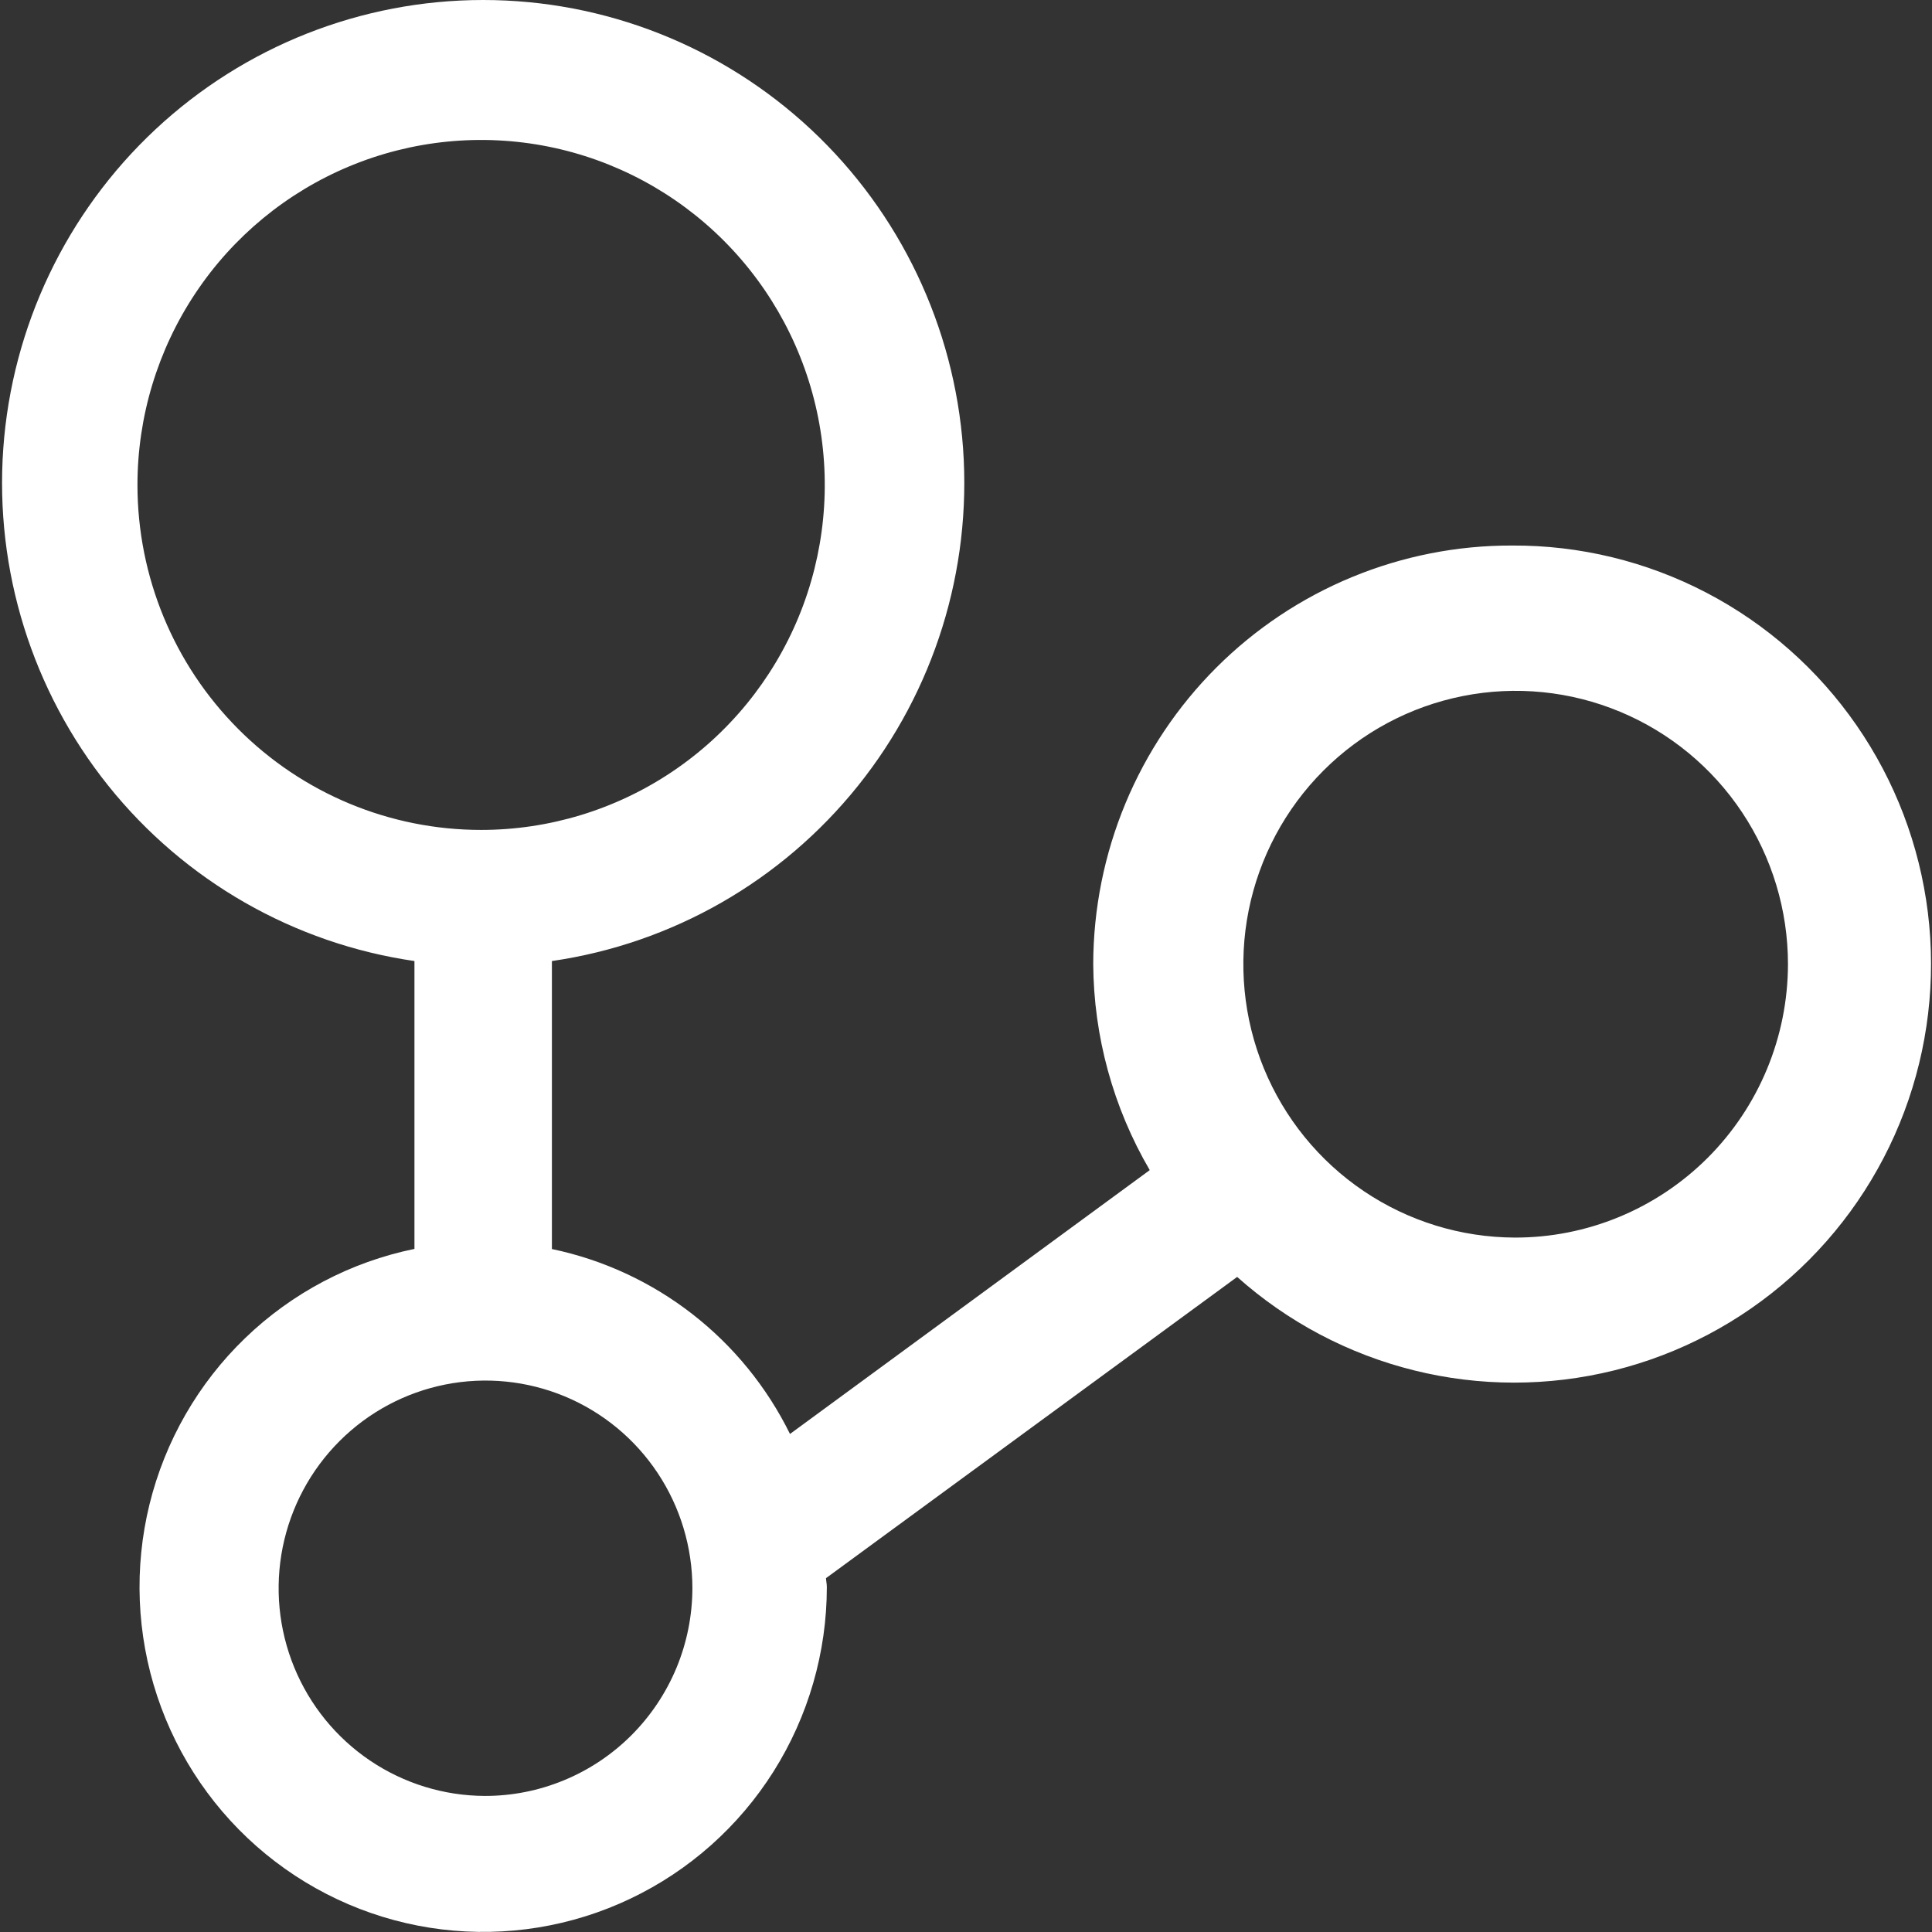 <svg xmlns="http://www.w3.org/2000/svg" width="60" height="60" viewBox="0 0 60 60" fill="none">
    <rect x="0" y="0" width="60" height="60" fill="#333333" stroke="none"/>
    <g clip-path="url(#clip0_1619_347)">
        <path d="M46.959 16.942C45.255 16.937 43.568 17.27 41.992 17.92C40.416 18.57 38.983 19.526 37.775 20.732C36.568 21.938 35.608 23.372 34.952 24.95C34.296 26.529 33.956 28.221 33.951 29.932C33.964 32.185 34.57 34.395 35.706 36.339L24.534 44.533C23.816 43.075 22.778 41.801 21.497 40.806C20.216 39.811 18.726 39.121 17.14 38.79V29.846C20.879 29.304 24.274 27.361 26.643 24.407C29.013 21.453 30.179 17.708 29.909 13.926C29.638 10.143 27.951 6.604 25.186 4.02C22.42 1.436 18.783 0 15.005 0C11.228 0 7.591 1.436 4.826 4.02C2.061 6.604 0.373 10.143 0.102 13.926C-0.168 17.708 0.999 21.453 3.368 24.407C5.737 27.361 9.132 29.304 12.871 29.846V38.786C10.893 39.191 9.069 40.152 7.613 41.556C6.156 42.96 5.127 44.751 4.643 46.719C4.16 48.687 4.243 50.753 4.882 52.675C5.521 54.598 6.691 56.3 8.255 57.582C9.819 58.864 11.713 59.675 13.718 59.919C15.722 60.164 17.755 59.833 19.579 58.964C21.404 58.095 22.945 56.725 24.025 55.012C25.104 53.298 25.678 51.313 25.678 49.286C25.678 49.191 25.657 49.106 25.652 49.011L38.421 39.656C39.99 41.056 41.876 42.052 43.914 42.558C45.952 43.065 48.083 43.065 50.121 42.561C52.16 42.056 54.046 41.062 55.617 39.662C57.187 38.263 58.395 36.502 59.137 34.529C59.878 32.557 60.13 30.433 59.872 28.341C59.614 26.25 58.853 24.252 57.654 22.521C56.456 20.79 54.856 19.378 52.993 18.406C51.13 17.434 49.059 16.931 46.959 16.942ZM4.269 15.06C4.269 12.941 4.895 10.87 6.068 9.108C7.24 7.346 8.907 5.973 10.857 5.162C12.807 4.351 14.953 4.139 17.024 4.552C19.094 4.965 20.995 5.986 22.488 7.484C23.981 8.983 24.997 10.892 25.409 12.97C25.821 15.048 25.609 17.203 24.802 19.16C23.994 21.118 22.626 22.792 20.871 23.969C19.116 25.146 17.052 25.774 14.941 25.774C12.111 25.774 9.396 24.646 7.395 22.636C5.393 20.627 4.269 17.902 4.269 15.06ZM15.057 55.774C13.787 55.77 12.547 55.388 11.493 54.677C10.439 53.966 9.619 52.957 9.136 51.778C8.653 50.599 8.529 49.303 8.779 48.053C9.03 46.803 9.643 45.656 10.543 44.756C11.442 43.856 12.587 43.244 13.832 42.997C15.078 42.75 16.369 42.879 17.542 43.367C18.715 43.856 19.717 44.683 20.422 45.743C21.127 46.803 21.503 48.05 21.503 49.324C21.501 50.173 21.333 51.014 21.008 51.798C20.682 52.581 20.206 53.293 19.607 53.892C19.007 54.491 18.296 54.966 17.514 55.288C16.732 55.611 15.894 55.777 15.048 55.774H15.057ZM47.04 38.434C45.369 38.428 43.737 37.926 42.35 36.989C40.963 36.053 39.884 34.725 39.248 33.173C38.613 31.621 38.45 29.915 38.779 28.27C39.109 26.625 39.917 25.115 41.101 23.931C42.285 22.746 43.791 21.941 45.431 21.616C47.071 21.29 48.77 21.46 50.313 22.104C51.857 22.747 53.176 23.835 54.104 25.231C55.032 26.626 55.527 28.267 55.527 29.945C55.525 31.062 55.304 32.169 54.876 33.2C54.448 34.232 53.822 35.169 53.033 35.958C52.244 36.746 51.307 37.371 50.278 37.796C49.248 38.221 48.145 38.438 47.032 38.434H47.04Z" fill="white"></path>
    </g>
    <defs>
        <clipPath id="clip0_1619_347">
            <rect width="60" height="60" fill="white"></rect>
        </clipPath>
    </defs>
</svg>
